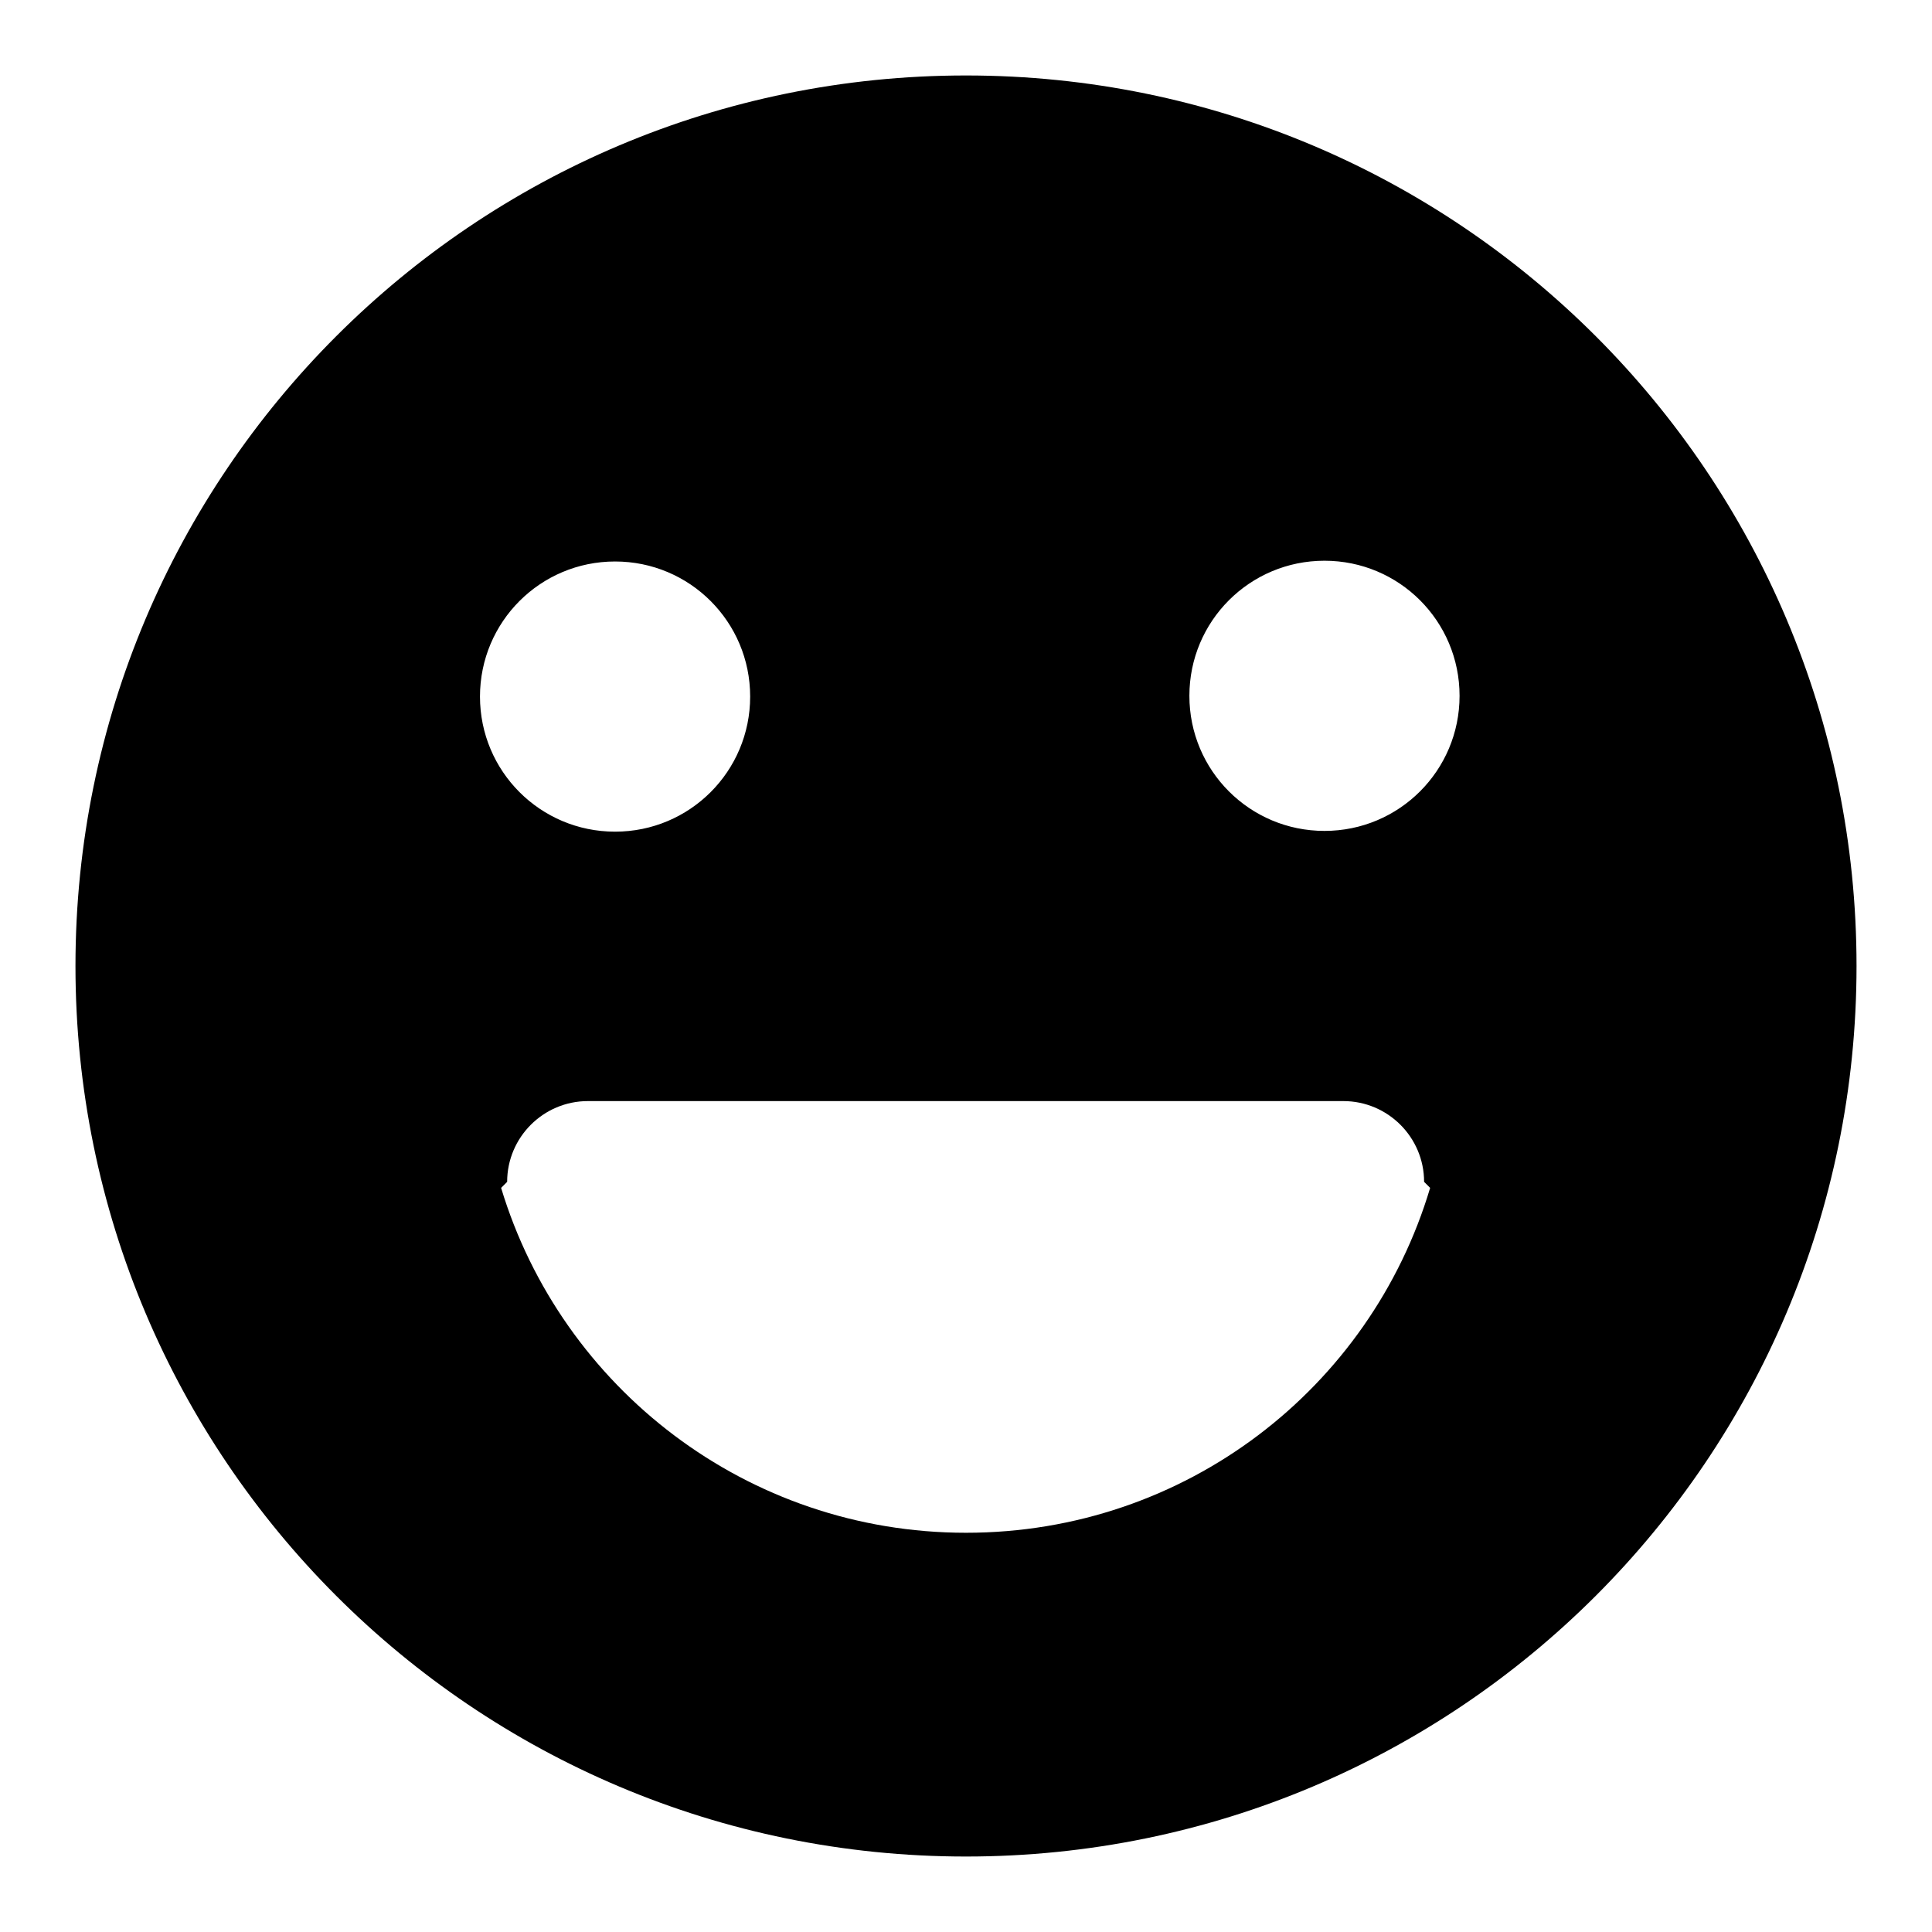 <?xml version="1.0" encoding="utf-8"?>
<!-- Svg Vector Icons : http://www.onlinewebfonts.com/icon -->
<!DOCTYPE svg PUBLIC "-//W3C//DTD SVG 1.1//EN" "http://www.w3.org/Graphics/SVG/1.1/DTD/svg11.dtd">
<svg version="1.1" xmlns="http://www.w3.org/2000/svg" xmlns:xlink="http://www.w3.org/1999/xlink" x="0px" y="0px" viewBox="0 0 256 256" enable-background="new 0 0 256 256" xml:space="preserve">
<g> <path fill="#000000" d="M128,10C62.8,10,10,62.8,10,128c0,65.2,52.8,118,118,118c65.2,0,118-52.8,118-118C246,62.8,193.2,10,128,10 z M81.5,74.4c9.9,0,17.9,8,17.9,17.9c0,9.9-8,17.9-17.9,17.9c-9.9,0-17.9-8-17.9-17.9C63.6,82.4,71.6,74.4,81.5,74.4z M128,203.1 c-29,0-53.6-19.2-61.6-45.7l0.8-0.8c0-5.9,4.8-10.7,10.7-10.7h100.1c5.9,0,10.7,4.8,10.7,10.7l0.8,0.8 C181.6,183.9,157.1,203.1,128,203.1z M175.5,110.1c-9.9,0-17.9-8-17.9-17.9c0-9.9,8-17.9,17.9-17.9c9.9,0,17.9,8,17.9,17.9 C193.4,102.1,185.4,110.1,175.5,110.1z"/></g>
</svg>